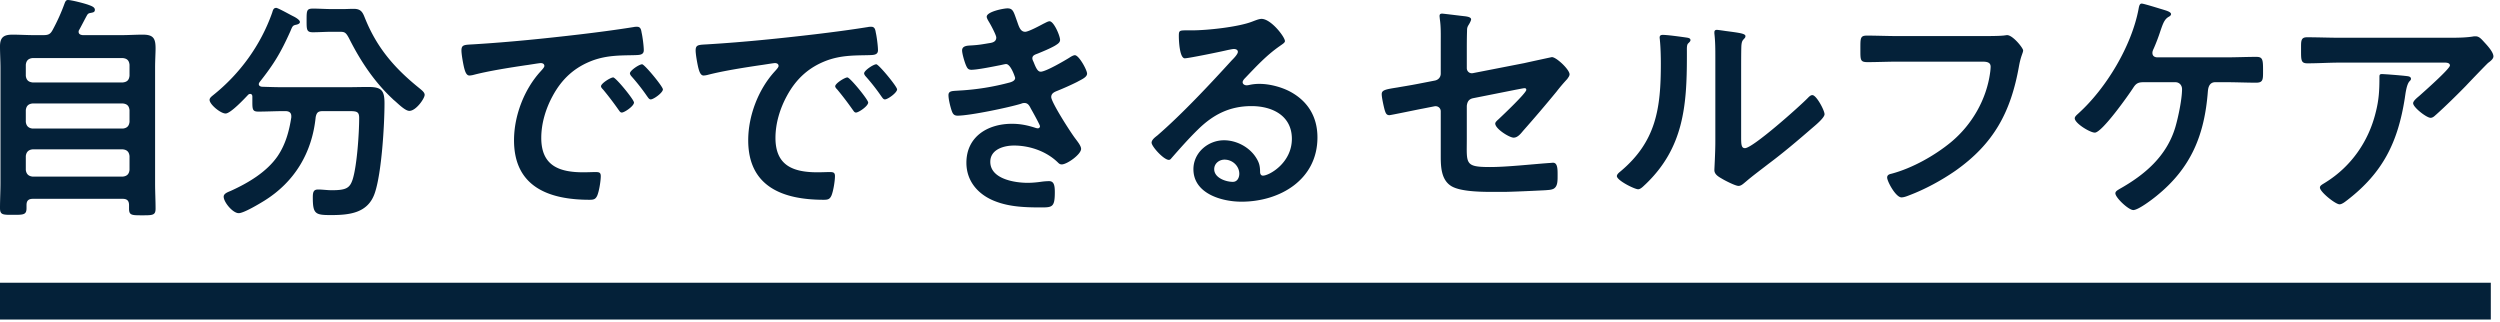 <svg width="272" height="35" fill="none" xmlns="http://www.w3.org/2000/svg"><path d="M259.142 8.06c.338 0 2.236.156 2.626.208.182.026.546.026.546.312 0 .104-.078.182-.156.26-.338.364-.442 1.378-.52 1.872-.754 4.758-2.366 8.06-6.24 11.05-.208.156-.572.468-.858.468-.442 0-2.132-1.352-2.132-1.82 0-.234.26-.338.624-.572 2.756-1.716 4.654-4.42 5.434-7.566.364-1.404.416-2.444.416-3.874 0-.208 0-.338.26-.338Zm-4.55-3.952h11.726c.858 0 1.872 0 2.704-.13.104-.026.208-.026.338-.026.39 0 .65.338.962.676.312.338.962 1.04.962 1.508 0 .286-.364.546-.572.702-.156.13-2.106 2.158-2.418 2.496-.91.936-2.262 2.262-3.224 3.12-.182.156-.364.364-.624.364-.442 0-1.898-1.144-1.898-1.586 0-.26.468-.624.65-.78.468-.416 3.354-2.964 3.354-3.328 0-.364-.572-.312-.806-.312h-11.154c-1.196 0-2.366.078-3.536.078-.676 0-.702-.286-.702-1.326v-.52c0-.676.052-.988.65-.988 1.196 0 2.392.052 3.588.052ZM234.676 6.24h7.54c1.092 0 2.184-.052 3.276-.052.702 0 .728.312.728 1.508 0 .936.026 1.3-.754 1.3-1.092 0-2.158-.052-3.25-.052h-1.196c-.754 0-.78.806-.806 1.014-.364 4.732-1.82 8.32-5.59 11.362-.442.364-1.976 1.534-2.522 1.534-.52 0-1.95-1.352-1.95-1.82 0-.234.286-.364.442-.468 2.782-1.56 5.148-3.588 6.084-6.734.312-1.066.728-3.042.728-4.134 0-.416-.286-.754-.728-.754h-3.432c-.572 0-.832.104-1.144.598-.52.806-3.406 4.888-4.186 4.888-.52 0-2.184-1.014-2.184-1.56 0-.208.286-.416.416-.546 3.016-2.73 5.772-7.332 6.526-11.336.052-.286.104-.598.338-.598.234 0 1.95.546 2.314.65.234.078.884.234.884.494 0 .156-.182.26-.286.312-.416.26-.572.65-.858 1.482a20.986 20.986 0 0 1-.728 1.924c-.078.156-.156.338-.156.494 0 .338.208.468.494.494Zm-28.21-2.314h9.1c.546 0 1.82 0 2.34-.052.104 0 .39-.052.468-.052.624 0 1.742 1.404 1.742 1.664s-.234.546-.442 1.664c-.884 5.018-2.73 8.476-6.942 11.44-1.508 1.04-3.276 2.002-4.992 2.652-.26.104-.598.234-.858.234-.624 0-1.56-1.742-1.56-2.158 0-.286.234-.364.468-.416 2.262-.598 4.706-1.976 6.474-3.432 2.288-1.898 3.874-4.654 4.264-7.592.026-.156.052-.468.052-.624 0-.494-.442-.546-.91-.546h-9.23c-1.092 0-2.158.052-3.25.052-.806 0-.78-.234-.78-1.404 0-1.196-.026-1.482.702-1.482 1.118 0 2.236.052 3.354.052Zm-17.03 3.588v7.41c0 .806.026 1.196.416 1.196.858 0 5.98-4.576 6.812-5.434.13-.13.312-.338.52-.338.442 0 1.326 1.664 1.326 2.08 0 .39-1.014 1.222-1.352 1.508-1.56 1.352-3.12 2.678-4.758 3.9-.702.546-1.82 1.378-2.444 1.924-.234.182-.494.468-.806.468-.338 0-1.456-.572-1.794-.78-.364-.208-.832-.468-.832-.936 0-.182.104-1.872.104-3.12v-9.1c0-.884 0-1.768-.104-2.652v-.13c0-.182.104-.26.26-.26.156 0 .806.104 1.014.13 1.352.182 2.106.26 2.106.546 0 .182-.104.234-.208.364-.182.182-.208.416-.234.676-.026.598-.026 1.898-.026 2.548Zm-8.528-3.718c.494 0 1.82.182 2.366.26.312.052.65.052.65.312 0 .13-.156.26-.26.364-.156.156-.13.598-.13.832v.572c0 5.382-.364 9.958-4.498 13.91-.208.182-.52.546-.806.546-.39 0-2.314-.962-2.314-1.43 0-.182.208-.364.338-.468 3.952-3.276 4.446-6.916 4.446-11.752 0-.78-.026-1.82-.104-2.574 0-.078-.026-.208-.026-.286 0-.234.156-.286.338-.286Zm-21.32 7.722v3.588c0 2.704-.26 3.068 2.522 3.068 1.872 0 4.628-.312 6.5-.442.104 0 .26-.026.364-.026.494 0 .494.702.494 1.3 0 .65.026 1.274-.442 1.534-.26.13-.598.13-.858.156-.962.052-3.744.182-4.602.182h-1.274c-1.56 0-3.64-.078-4.498-.702-.962-.676-1.04-1.976-1.04-3.146v-4.914c0-.364-.312-.624-.702-.546l-1.326.26c-.442.078-3.406.702-3.562.702-.338 0-.416-.26-.52-.598-.104-.39-.312-1.326-.312-1.69 0-.442.39-.52 1.716-.728.572-.104 1.274-.208 2.21-.39l1.872-.364c.364-.078.624-.364.624-.754V4.654c0-.884.026-1.768-.104-2.6 0-.078-.026-.208-.026-.312 0-.182.078-.26.286-.26.13 0 2.184.26 2.47.286.182.026.676.078.676.338 0 .13-.156.416-.234.546-.182.286-.208.39-.208.728-.026.754-.026 1.482-.026 2.236V7.41c0 .364.312.624.676.546l5.59-1.092c.338-.078 2.964-.65 2.99-.65.494 0 1.924 1.352 1.924 1.872 0 .182-.156.364-.26.52a19.3 19.3 0 0 0-1.17 1.378 146.901 146.901 0 0 1-3.614 4.238c-.26.312-.598.754-1.04.754-.468 0-2.002-.962-2.002-1.534 0-.182.286-.39.468-.572.416-.39 2.912-2.756 2.912-3.094 0-.13-.078-.182-.182-.182-.156 0-.728.13-.91.156l-4.706.936c-.468.104-.624.39-.676.832Zm-24.752 7.384c0-.806-.702-1.534-1.612-1.534-.572 0-1.118.416-1.118 1.04 0 .936 1.248 1.378 2.028 1.378.494 0 .702-.468.702-.884Zm2.418-16.848c1.04 0 2.548 1.976 2.548 2.418 0 .182-.286.338-.572.546-1.456 1.014-2.548 2.21-3.77 3.484-.104.104-.26.286-.26.442 0 .208.208.338.442.338.104 0 .234-.026.338-.052a4.94 4.94 0 0 1 1.066-.104c1.04 0 2.262.312 3.198.78 2.028 1.04 3.094 2.782 3.094 5.044 0 4.602-4.082 6.994-8.268 6.994-2.158 0-5.226-.884-5.226-3.536 0-1.794 1.586-3.146 3.328-3.146 1.352 0 2.73.728 3.458 1.846.39.598.468.988.468 1.664.026.182.104.338.312.338.676 0 3.146-1.378 3.146-4.004 0-2.522-2.132-3.562-4.394-3.562-2.366 0-4.16.91-5.824 2.548-1.014.988-1.95 2.054-2.886 3.12-.078.104-.156.182-.286.182-.546 0-1.872-1.456-1.872-1.872 0-.312.39-.598.624-.78 2.678-2.314 5.694-5.538 8.086-8.164.208-.208.676-.676.676-.936 0-.234-.234-.312-.442-.312-.13 0-.468.078-.624.104-.624.156-4.29.91-4.706.91-.572 0-.65-1.95-.65-2.392 0-.598.026-.65.806-.65h.624c1.664 0 5.07-.364 6.578-.962.286-.104.702-.286.988-.286ZM109.616.91c.624 0 .676.416 1.04 1.404.208.598.364 1.144.884 1.144.364 0 1.612-.676 2.002-.884.182-.078.468-.26.65-.26.468 0 1.144 1.586 1.144 2.028 0 .312-.312.468-.546.624-.598.338-1.248.598-1.872.858-.26.104-.598.182-.598.52 0 .13.078.286.13.39.286.728.468 1.066.78 1.066.546 0 2.548-1.17 3.094-1.508.156-.104.442-.286.624-.286.442 0 1.326 1.612 1.326 2.002 0 .39-.572.624-1.092.91-.676.338-1.378.65-2.08.936-.312.13-.728.26-.728.702 0 .572 2.158 3.926 2.626 4.524.208.286.624.78.624 1.118 0 .598-1.534 1.69-2.106 1.69-.182 0-.286-.078-.416-.208-1.248-1.222-3.068-1.846-4.784-1.846-1.092 0-2.574.416-2.574 1.768 0 1.872 2.652 2.288 4.056 2.288.546 0 1.04-.052 1.586-.13.208-.026.52-.052.754-.052.52 0 .624.442.624 1.196 0 1.612-.26 1.664-1.482 1.664-1.69 0-3.432-.052-5.018-.676-1.82-.702-3.12-2.158-3.12-4.186 0-2.834 2.314-4.238 4.94-4.238.936 0 1.69.156 2.574.442a.924.924 0 0 0 .26.052c.13 0 .234-.104.234-.234s-.832-1.638-.988-1.898c-.156-.312-.312-.624-.702-.624a.83.83 0 0 0-.364.078c-1.352.416-5.59 1.3-6.916 1.3-.442 0-.546-.26-.676-.65-.13-.416-.312-1.144-.312-1.586 0-.494.468-.442 1.144-.494a26.728 26.728 0 0 0 5.538-.884c.26-.078.572-.208.572-.494 0-.052-.468-1.508-.988-1.508-.13 0-.624.13-.806.156-.65.13-2.34.468-2.964.468-.338 0-.442-.156-.572-.442-.156-.338-.442-1.3-.442-1.664 0-.546.676-.52 1.04-.546.858-.052 1.196-.13 2.002-.26.338-.052.676-.182.676-.598 0-.26-.572-1.326-.728-1.586-.104-.182-.312-.494-.312-.676 0-.546 1.82-.91 2.262-.91Zm-33.93 4.576c0-.676.364-.598 1.508-.676 3.796-.234 7.592-.624 11.362-1.066 1.976-.234 3.952-.494 5.902-.806.104-.026.234-.026.338-.026.39 0 .442.338.494.65.104.442.234 1.456.234 1.898 0 .572-.546.52-1.17.546-1.508.026-2.834.026-4.316.546-2.002.728-3.406 2.002-4.42 3.874-.754 1.378-1.248 2.99-1.248 4.576 0 3.016 1.924 3.744 4.576 3.744.442 0 1.014-.026 1.3-.026.39 0 .598.026.598.442 0 .52-.182 1.664-.39 2.132-.182.39-.39.442-.832.442-4.42 0-8.216-1.404-8.216-6.474 0-2.652 1.092-5.512 2.86-7.462.286-.312.442-.494.442-.624 0-.234-.208-.312-.39-.312-.182 0-1.378.208-1.638.234-1.742.26-4.082.624-5.746 1.066-.13.026-.26.052-.39.052-.364 0-.494-.572-.572-.858-.104-.442-.286-1.43-.286-1.872Zm19.656 1.508c.26 0 2.262 2.418 2.262 2.73 0 .364-1.014 1.092-1.326 1.092-.182 0-.286-.208-.39-.338a21.999 21.999 0 0 0-1.69-2.158c-.078-.078-.182-.234-.182-.338 0-.312 1.014-.988 1.326-.988Zm-3.146 1.43c.286 0 2.262 2.418 2.262 2.73 0 .39-1.04 1.092-1.326 1.092-.182 0-.26-.182-.364-.312a34.498 34.498 0 0 0-1.664-2.184c-.078-.078-.234-.234-.234-.364 0-.312 1.04-.962 1.326-.962Zm-41.99-2.938c0-.676.364-.598 1.508-.676 3.796-.234 7.592-.624 11.362-1.066 1.976-.234 3.952-.494 5.902-.806.104-.026.234-.026.338-.026.39 0 .442.338.494.65.104.442.234 1.456.234 1.898 0 .572-.546.52-1.17.546-1.508.026-2.834.026-4.316.546-2.002.728-3.406 2.002-4.42 3.874-.754 1.378-1.248 2.99-1.248 4.576 0 3.016 1.924 3.744 4.576 3.744.442 0 1.014-.026 1.3-.026.39 0 .598.026.598.442 0 .52-.182 1.664-.39 2.132-.182.39-.39.442-.832.442-4.42 0-8.216-1.404-8.216-6.474 0-2.652 1.092-5.512 2.86-7.462.286-.312.442-.494.442-.624 0-.234-.208-.312-.39-.312-.182 0-1.378.208-1.638.234-1.742.26-4.082.624-5.746 1.066-.13.026-.26.052-.39.052-.364 0-.494-.572-.572-.858-.104-.442-.286-1.43-.286-1.872Zm19.656 1.508c.26 0 2.262 2.418 2.262 2.73 0 .364-1.014 1.092-1.326 1.092-.182 0-.286-.208-.39-.338a21.999 21.999 0 0 0-1.69-2.158c-.078-.078-.182-.234-.182-.338 0-.312 1.014-.988 1.326-.988Zm-3.146 1.43c.286 0 2.262 2.418 2.262 2.73 0 .39-1.04 1.092-1.326 1.092-.182 0-.26-.182-.364-.312a34.498 34.498 0 0 0-1.664-2.184c-.078-.078-.234-.234-.234-.364 0-.312 1.04-.962 1.326-.962ZM36.868 3.458h-.78c-.676 0-1.378.052-2.054.052-.676 0-.676-.286-.676-1.274 0-1.092 0-1.3.702-1.3.676 0 1.352.052 2.028.052h1.222c.39 0 .78-.026 1.17-.026.936 0 1.014.52 1.326 1.248 1.3 3.12 3.224 5.304 5.85 7.41.208.182.546.416.546.702 0 .39-.936 1.742-1.664 1.742-.416 0-1.066-.624-1.586-1.092a2.344 2.344 0 0 1-.26-.234c-1.924-1.794-3.406-4.004-4.602-6.344-.468-.936-.572-.936-1.222-.936Zm-5.174 9.308v-.13c0-.416-.286-.546-.65-.546h-.156c-.91 0-1.846.052-2.782.052-.598 0-.65-.208-.65-1.014v-.624c0-.156-.078-.286-.234-.286-.078 0-.13.026-.208.078-.416.442-1.924 2.054-2.47 2.054-.546 0-1.742-.988-1.742-1.482 0-.208.208-.364.364-.494 2.938-2.34 5.2-5.46 6.448-8.996.078-.26.13-.52.442-.52.182 0 1.482.728 1.742.858l.156.078c.26.13.676.39.676.598 0 .208-.312.286-.468.312-.338.078-.364.208-.572.702-1.04 2.314-1.768 3.536-3.354 5.538-.026.052-.078.13-.078.208 0 .182.156.26.338.286.78.026 1.586.052 2.392.052h6.682c.858 0 1.69-.026 2.522-.026 1.404 0 1.742.364 1.742 1.768 0 2.392-.312 7.54-1.04 9.724-.728 2.236-2.756 2.444-4.81 2.444-1.69 0-1.95-.13-1.95-1.924 0-.572.078-.858.572-.858.494 0 .988.078 1.482.078 1.586 0 1.976-.234 2.288-1.196.468-1.508.702-5.018.702-6.656 0-.702-.26-.754-1.092-.754h-2.86c-.52 0-.676.156-.78.65-.39 3.874-2.288 7.046-5.59 9.1-.546.338-2.236 1.352-2.782 1.352-.65 0-1.638-1.196-1.638-1.794 0-.338.442-.494.754-.624 1.898-.858 3.926-2.054 5.122-3.796.858-1.274 1.248-2.704 1.482-4.212ZM2.808 16.978v1.508c.052.442.286.676.728.728h9.828c.468-.052.676-.286.728-.728v-1.508c-.052-.442-.26-.676-.728-.728H3.536c-.442.052-.676.286-.728.728Zm0-4.992v1.274c.052.442.286.676.728.728h9.828c.468-.052.676-.286.728-.728v-1.274c-.052-.468-.26-.676-.728-.728H3.536c-.442.052-.676.26-.728.728Zm.728-3.016h9.828c.468-.052.676-.26.728-.728V7.046c-.052-.468-.26-.676-.728-.728H3.536c-.442.052-.676.26-.728.728v1.196c.052.468.286.676.728.728Zm.156-5.148h1.014c.572 0 .78-.104 1.04-.598A21.068 21.068 0 0 0 7.02.39c.078-.208.156-.39.364-.39.39 0 1.898.39 2.288.546.364.13.65.26.65.52 0 .286-.234.286-.442.338-.208.026-.312.078-.416.26-.286.52-.546 1.04-.832 1.56a.363.363 0 0 0-.078.234c0 .26.208.338.442.364h4.238c.78 0 1.534-.052 2.314-.052 1.17 0 1.378.442 1.378 1.508 0 .546-.052 1.248-.052 2.132v12.532c0 .936.052 1.846.052 2.756 0 .728-.312.728-1.456.728s-1.43 0-1.43-.728v-.364c0-.494-.208-.702-.702-.702h-9.75c-.468 0-.702.182-.702.676v.338c0 .728-.338.728-1.43.728C.338 23.374 0 23.4 0 22.646c0-.91.052-1.846.052-2.756V7.41C.052 6.604 0 5.824 0 5.044 0 4.056.416 3.77 1.352 3.77c.78 0 1.56.052 2.34.052ZM0 30.762h271v4H0z" fill="#042139"/></svg>